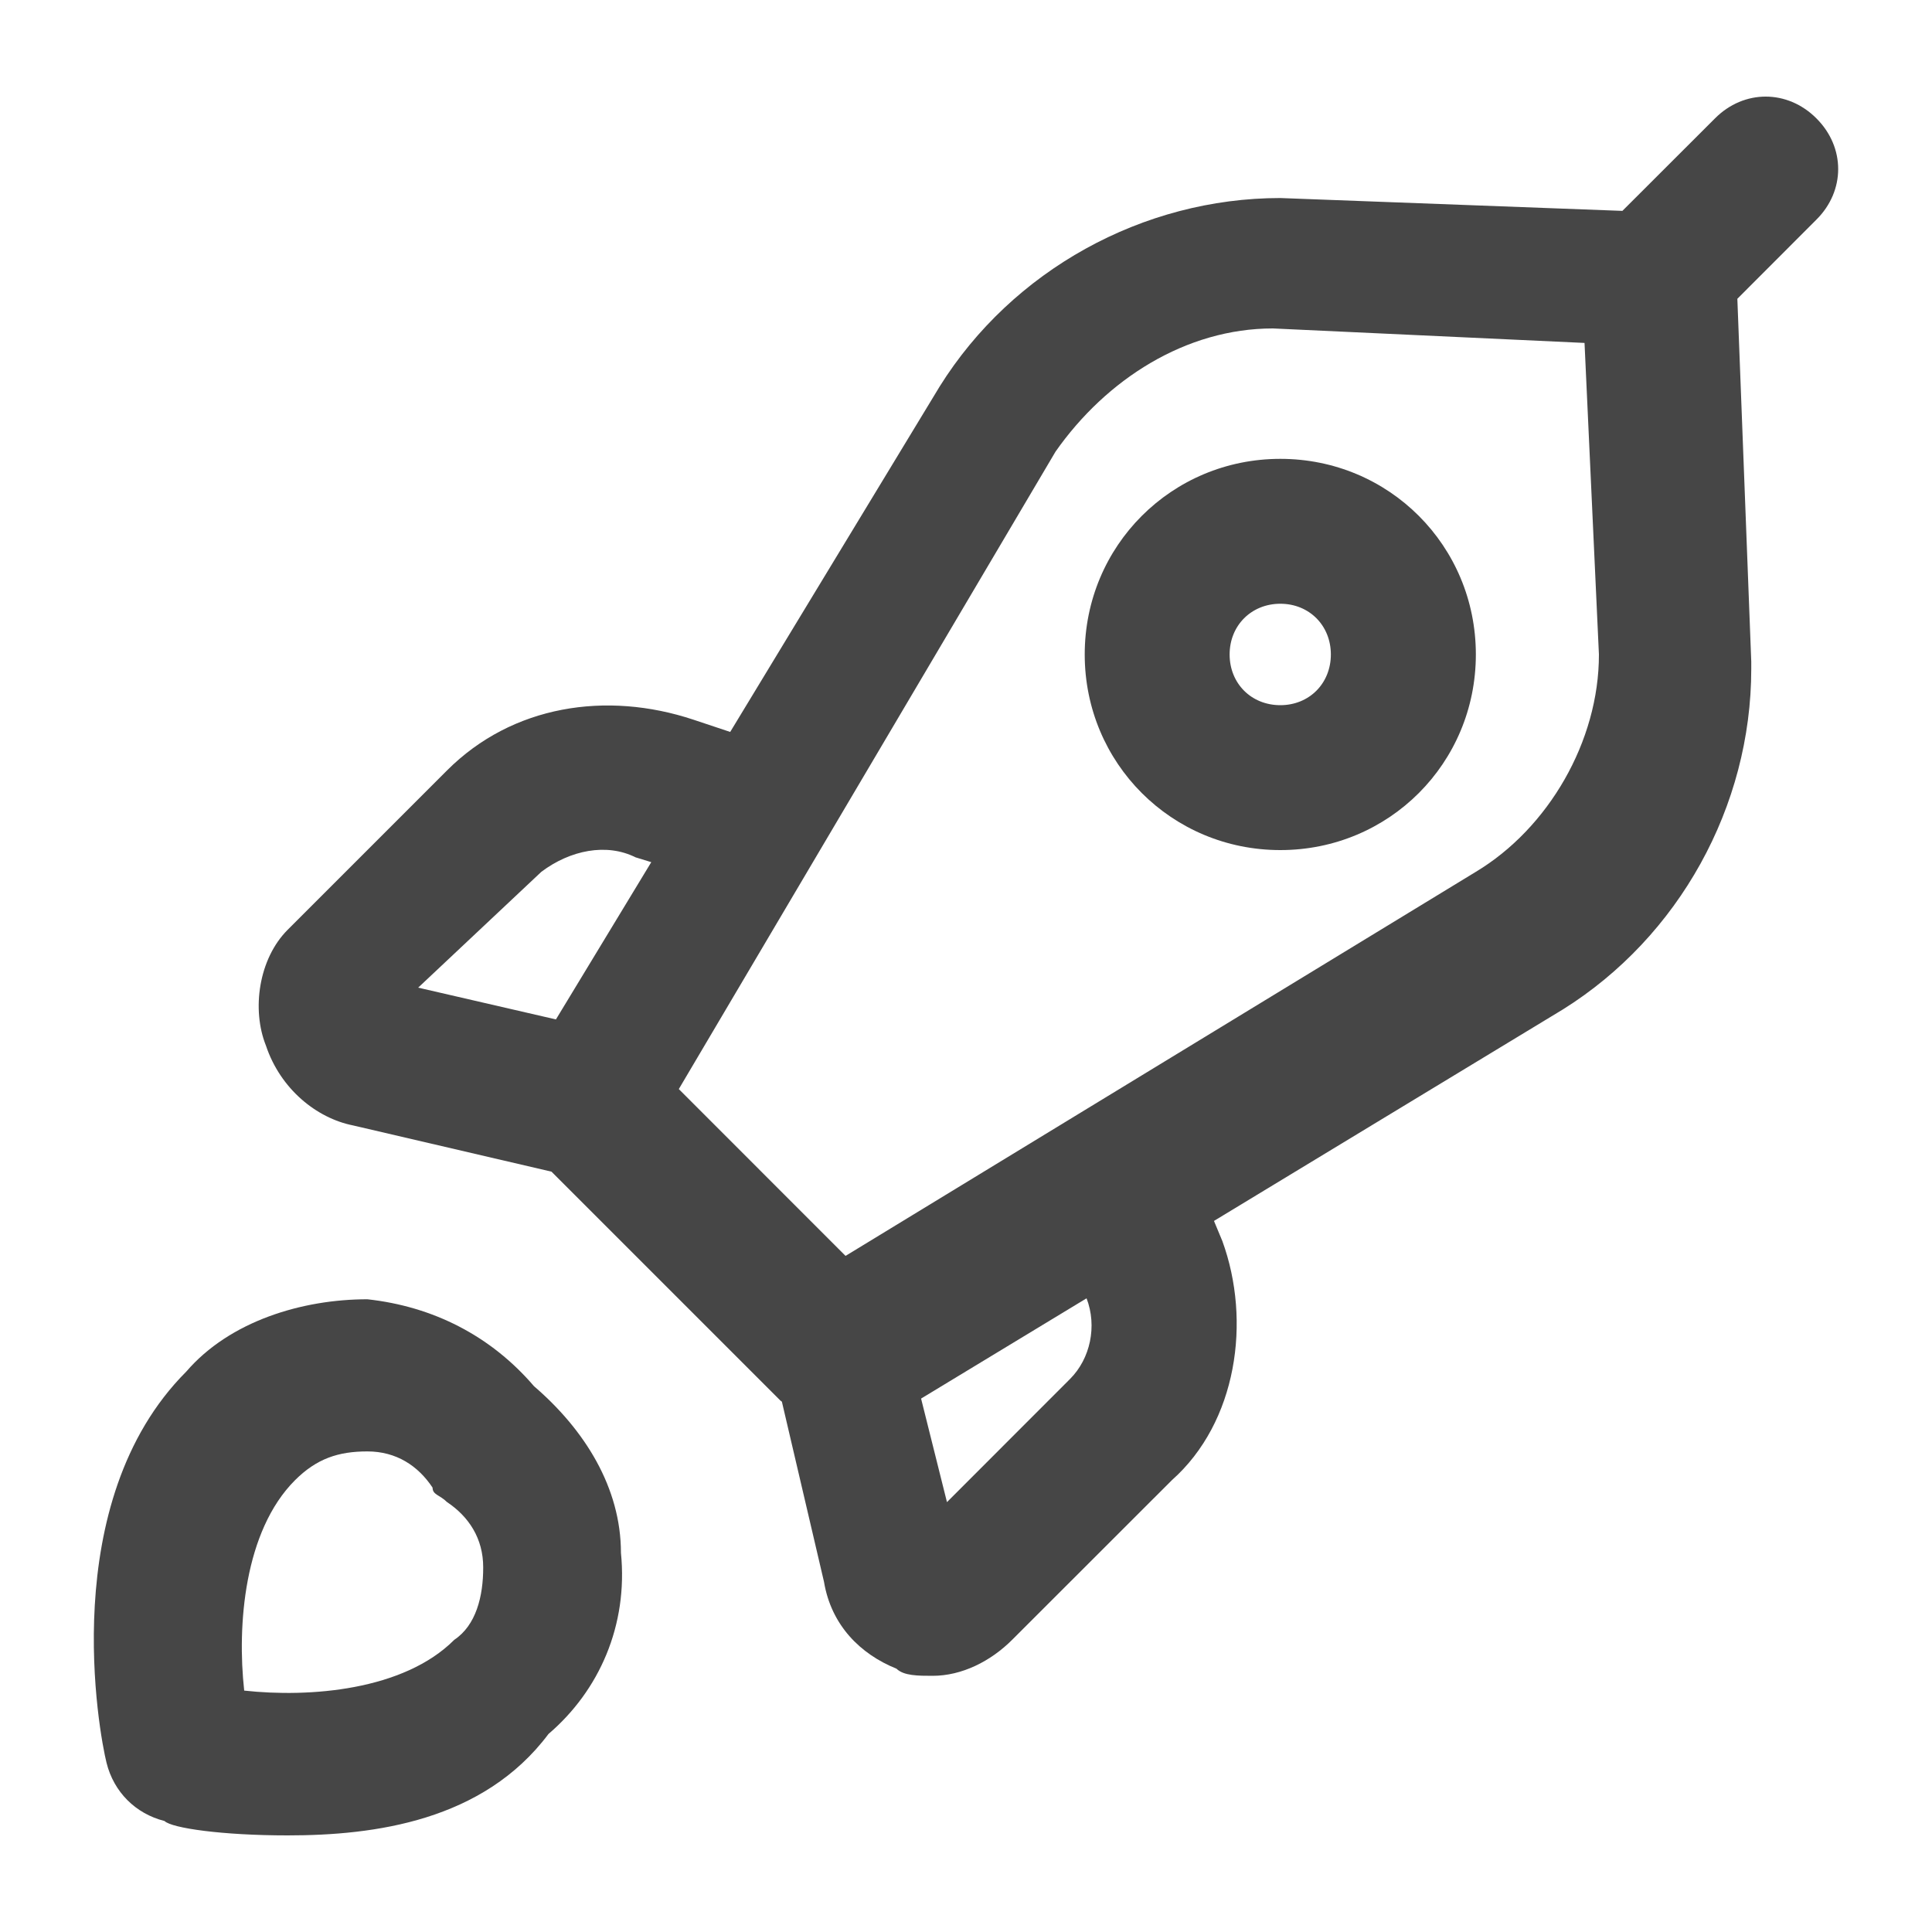 <?xml version="1.0" encoding="utf-8"?>
<svg version="1.1" id="Ebene_1" xmlns="http://www.w3.org/2000/svg" xmlns:xlink="http://www.w3.org/1999/xlink" x="0px" y="0px"
	 width="20px" height="20px" viewBox="0 0 20 20" enable-background="new 0 0 40 40" xml:space="preserve"  fill="#464646">
	<path d="M3.803,13.45c-0.675,0-1.425,0.226-1.875,0.749c-1.35,1.351-0.9,3.751-0.825,4.05
		c0.075,0.301,0.299,0.526,0.6,0.602C1.778,18.925,2.303,19,2.978,19c0.9,0,2.025-0.149,2.7-1.05
		c0.525-0.449,0.825-1.125,0.75-1.875c0-0.675-0.375-1.274-0.9-1.725C5.078,13.825,4.479,13.524,3.803,13.45z M4.703,16.975
		c-0.525,0.526-1.5,0.6-2.175,0.526c-0.075-0.676,0-1.651,0.525-2.177c0.225-0.225,0.45-0.299,0.75-0.299
		c0.3,0,0.525,0.149,0.675,0.375c0,0.075,0.075,0.075,0.149,0.149c0.225,0.15,0.375,0.376,0.375,0.675
		C5.003,16.525,4.928,16.825,4.703,16.975z"/>
		<path d="M18.803,1.225c-0.3-0.3-0.75-0.3-1.049,0l-0.959,0.958L13.254,2.05c-1.426,0-2.776,0.75-3.526,1.95
		L7.559,7.577L7.178,7.45c-0.9-0.299-1.875-0.15-2.55,0.525l-1.65,1.65c-0.3,0.3-0.375,0.825-0.225,1.199
		c0.15,0.45,0.525,0.751,0.9,0.826l2.056,0.479l2.37,2.37c0.005,0.005,0.01,0.006,0.015,0.011l0.436,1.865
		c0.075,0.449,0.375,0.748,0.75,0.899c0.075,0.074,0.225,0.074,0.375,0.074c0.3,0,0.6-0.149,0.825-0.375l1.651-1.65
		c0.675-0.6,0.824-1.648,0.523-2.475l-0.087-0.209l3.613-2.19c1.199-0.75,1.949-2.1,1.949-3.525c0-0.075,0-0.075,0-0.075
		l-0.144-3.756l0.818-0.819C19.104,1.975,19.104,1.525,18.803,1.225z M5.604,9.025c0.299-0.225,0.675-0.3,0.975-0.15l0.163,0.05
		l-0.987,1.628l-1.426-0.329L5.604,9.025z M11.077,14.275L9.803,15.55l-0.268-1.072l1.713-1.038
		C11.359,13.729,11.287,14.065,11.077,14.275z M15.278,9.025l-6.525,3.976l-1.726-1.727l3.9-6.599c0.526-0.75,1.35-1.275,2.25-1.275
		l3.226,0.15l0.149,3.225C16.553,7.675,16.027,8.575,15.278,9.025z"/>
		<path d="M13.254,4.75c-1.125,0-2.025,0.9-2.025,2.025s0.9,2.025,2.025,2.025s2.024-0.9,2.024-2.025
		S14.379,4.75,13.254,4.75z M13.254,7.3c-0.301,0-0.525-0.225-0.525-0.525c0-0.3,0.225-0.525,0.525-0.525
		c0.299,0,0.523,0.225,0.523,0.525C13.777,7.075,13.553,7.3,13.254,7.3z"/>
</svg>
